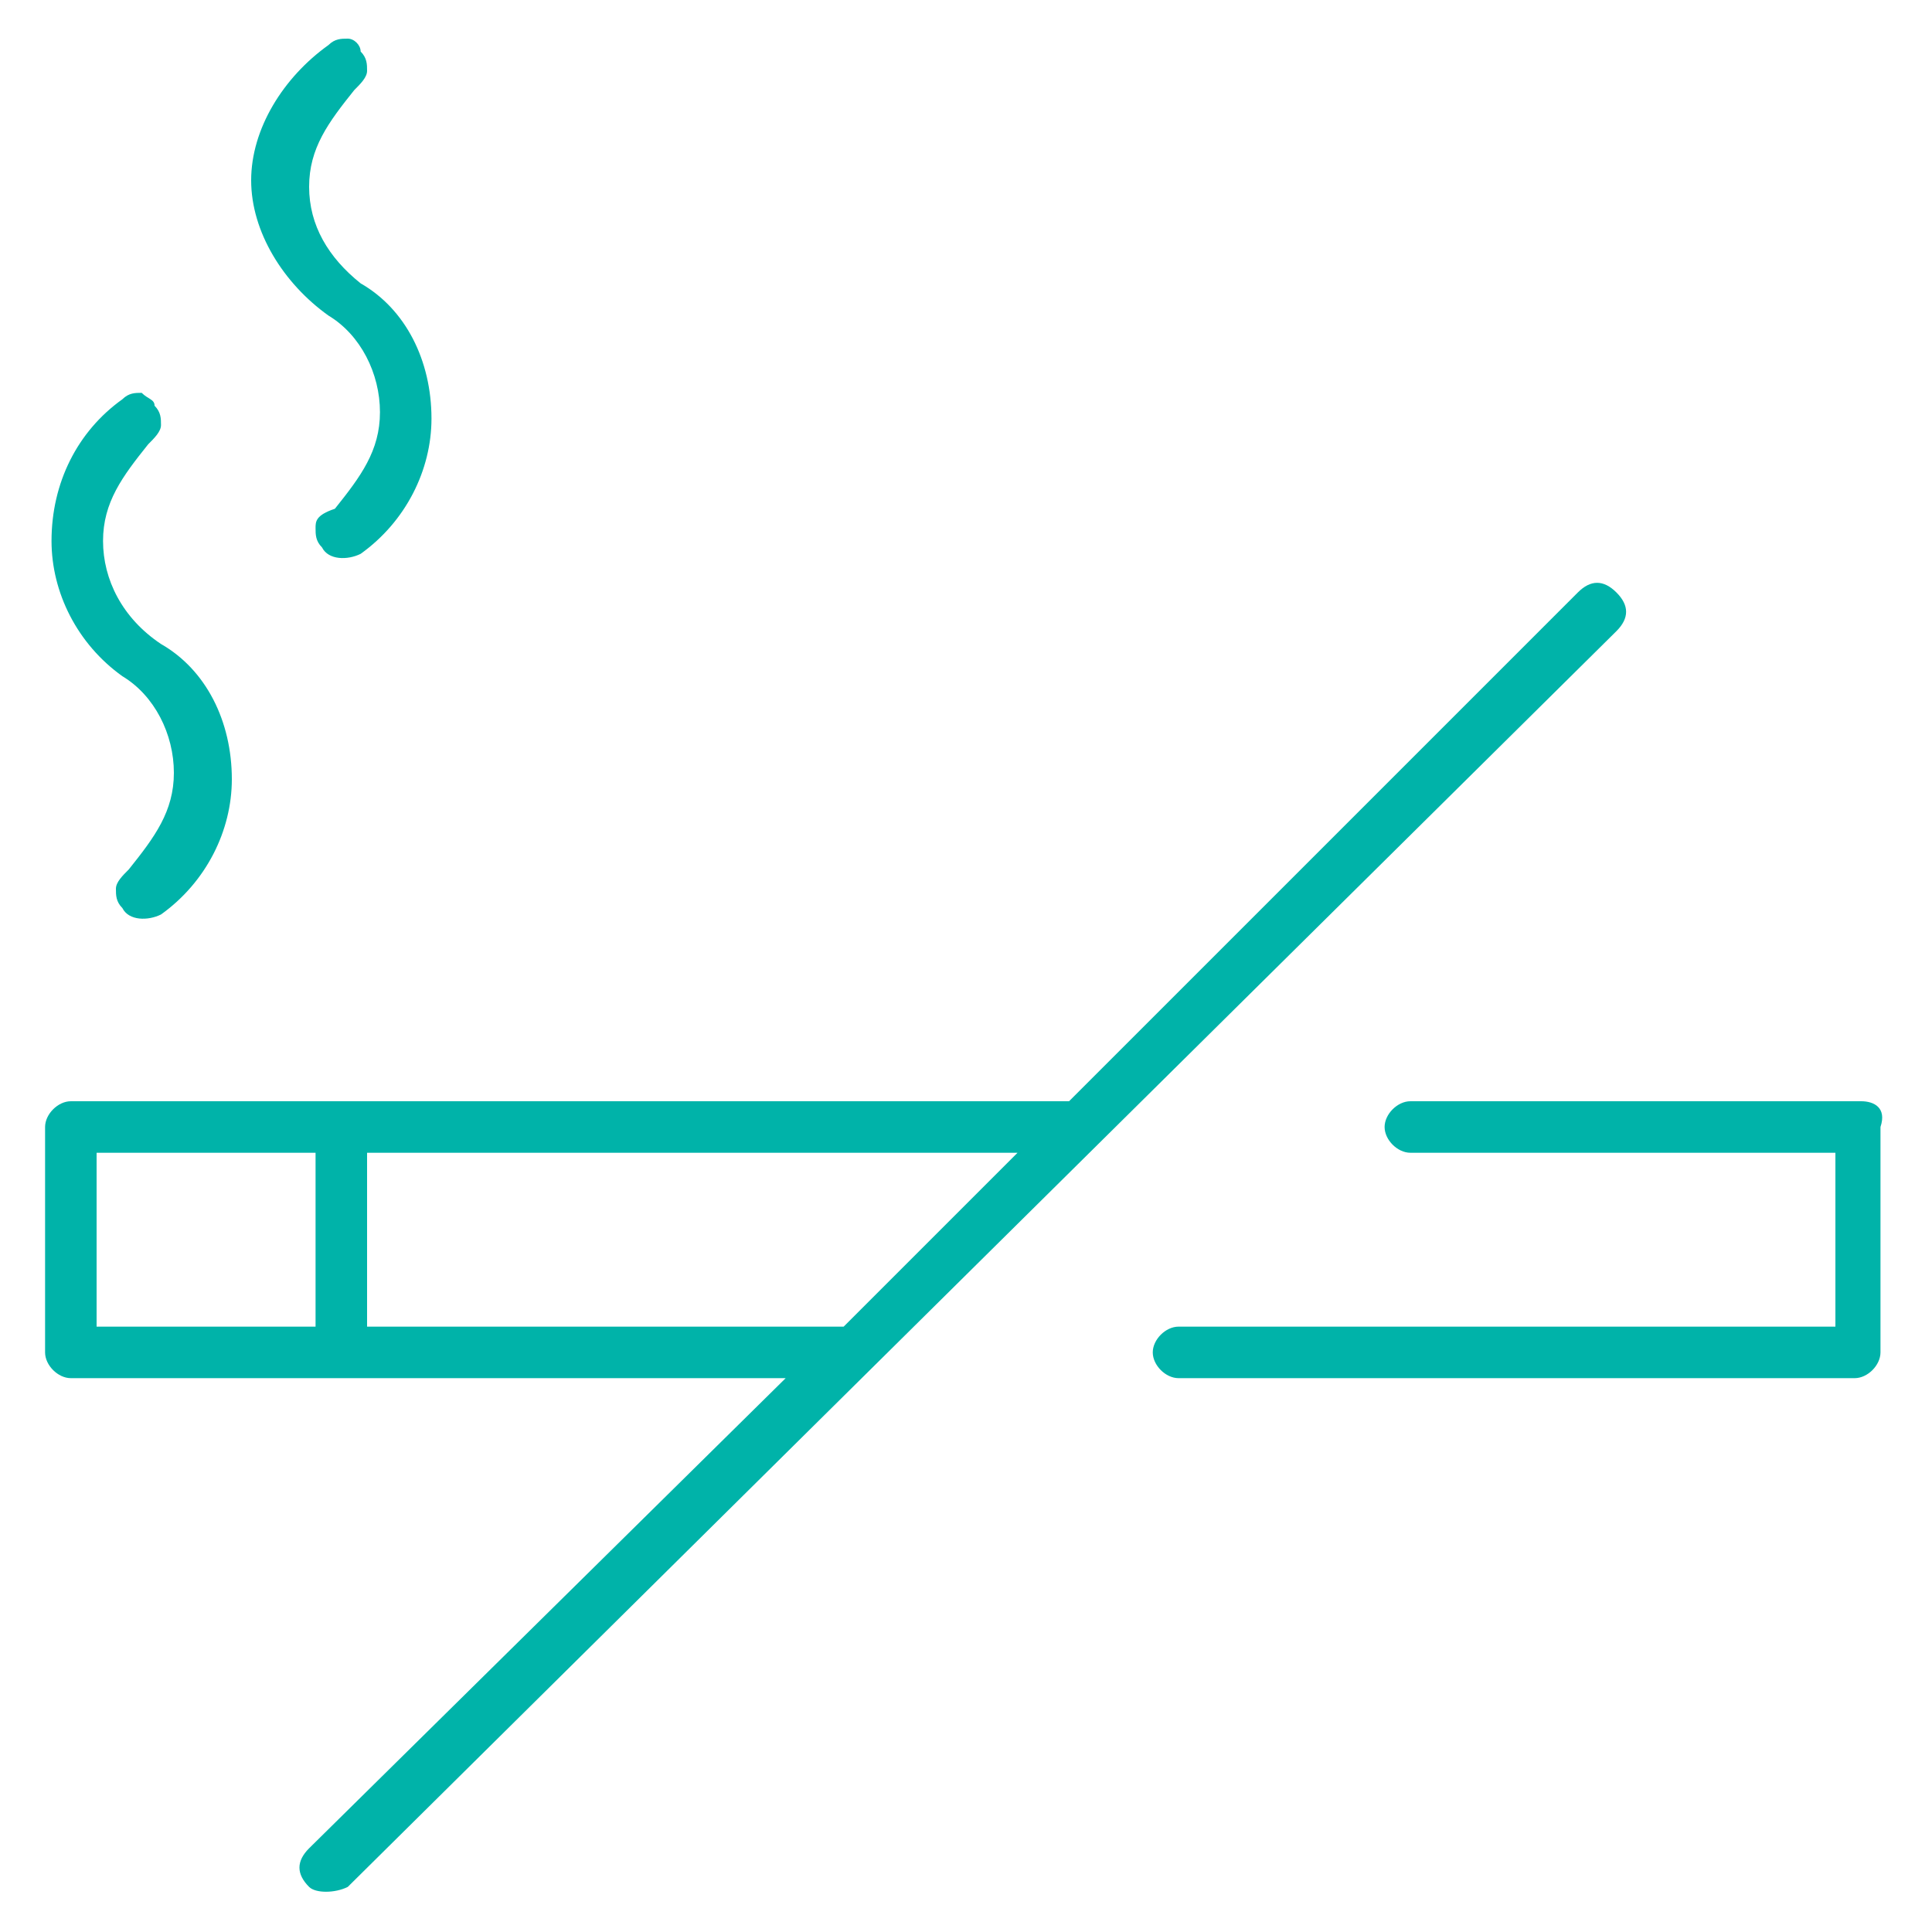 <svg id="Layer_1" xmlns="http://www.w3.org/2000/svg" xmlns:xlink="http://www.w3.org/1999/xlink" x="0px" y="0px"
	 viewBox="0 0 30 30" style="enable-background:new 0 0 30 30;" xml:space="preserve">
<style type="text/css">
	.st0{fill:#00B3A9;}
</style>
<g>
	<path class="st0" d="M28.9,17.1h-7c-0.2,0-0.4,0.2-0.4,0.4c0,0.2,0.2,0.4,0.4,0.4h6.6v2.7H18.3c-0.2,0-0.4,0.2-0.4,0.4
		s0.2,0.4,0.4,0.4h10.5c0.2,0,0.4-0.2,0.4-0.4v-3.5C29.3,17.2,29.1,17.1,28.9,17.1z"/>
	<path class="st0" d="M5.1,4.9c0.5,0.3,0.8,0.9,0.8,1.5c0,0.6-0.3,1-0.7,1.5C4.9,8,4.9,8.1,4.9,8.2c0,0.1,0,0.2,0.1,0.3
		c0.1,0.2,0.4,0.2,0.6,0.1c0.7-0.5,1.1-1.3,1.1-2.1c0-0.9-0.4-1.7-1.1-2.1C5.1,4,4.8,3.5,4.8,2.9c0-0.6,0.3-1,0.7-1.5
		c0.1-0.1,0.2-0.2,0.2-0.3c0-0.1,0-0.2-0.1-0.3C5.6,0.7,5.5,0.6,5.4,0.6c-0.1,0-0.2,0-0.3,0.1C4.4,1.2,3.9,2,3.9,2.8
		C3.9,3.6,4.4,4.4,5.1,4.9z"/>
	<path class="st0" d="M1.9,10.5c0.5,0.3,0.8,0.9,0.8,1.5c0,0.6-0.3,1-0.7,1.5c-0.1,0.1-0.2,0.2-0.2,0.3c0,0.1,0,0.2,0.1,0.3
		c0.1,0.2,0.4,0.2,0.6,0.1c0.7-0.5,1.1-1.3,1.1-2.1c0-0.9-0.4-1.7-1.1-2.1C1.9,9.6,1.6,9,1.6,8.4c0-0.6,0.3-1,0.7-1.5
		c0.1-0.1,0.2-0.2,0.2-0.3c0-0.1,0-0.2-0.1-0.3C2.4,6.2,2.3,6.2,2.2,6.1c-0.1,0-0.2,0-0.3,0.1C1.2,6.7,0.8,7.5,0.8,8.4
		C0.8,9.2,1.2,10,1.9,10.5z"/>
	<path class="st0" d="M24.5,9.2l-7.9,7.9H1.1c-0.2,0-0.4,0.2-0.4,0.4V21c0,0.2,0.2,0.4,0.4,0.4h11.1l-7.4,7.3
		c-0.2,0.2-0.2,0.4,0,0.6c0.1,0.1,0.4,0.1,0.6,0L25.1,9.8c0.2-0.2,0.2-0.4,0-0.6C24.9,9,24.7,9,24.5,9.2z M4.9,20.6H1.5v-2.7h3.4
		V20.6z M13.1,20.6H5.7v-2.7h10.1L13.1,20.6z"/>
</g>
</svg>
